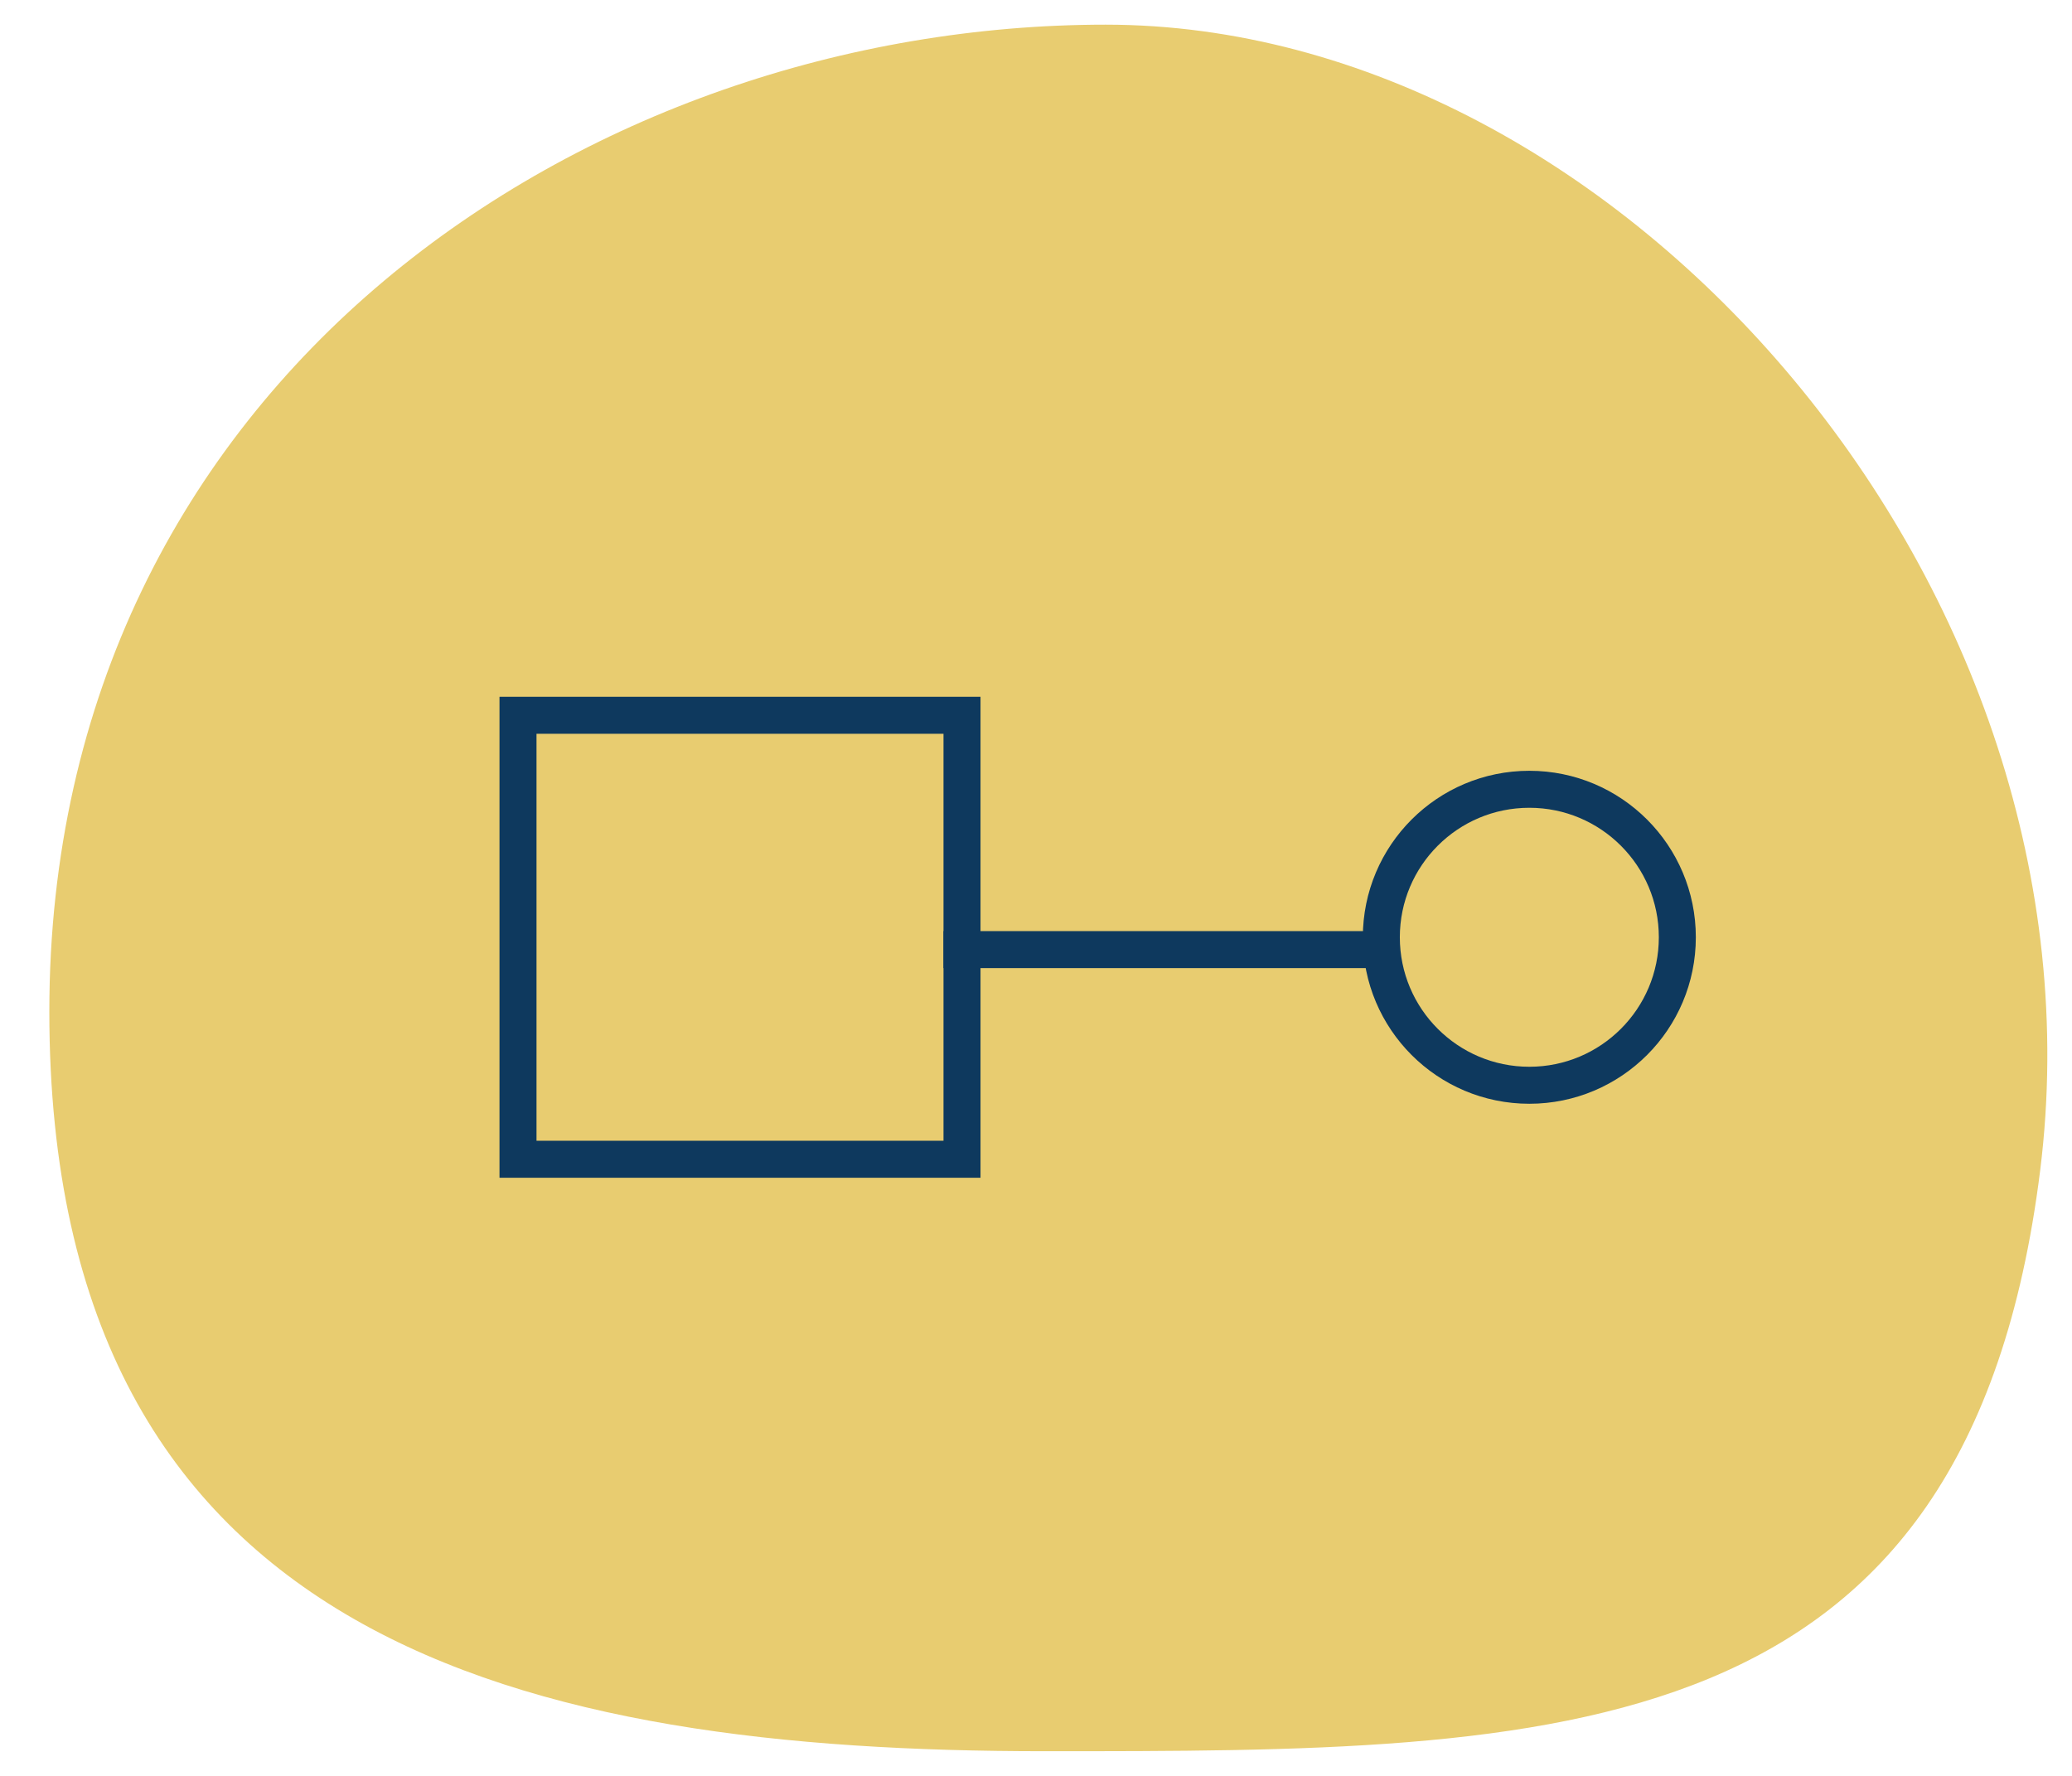 <svg xmlns="http://www.w3.org/2000/svg" width="84" height="72" viewBox="0 0 84 72">
    <g fill="none" fill-rule="evenodd">
        <path fill="#E8CC70" d="M42.355 71c20.924 0 37.416 0 40.355-23.55C85.65 23.9 65.748 1 44.825 1S2 15.362 2 41.016C2 66.669 21.432 71 42.355 71z"/>
        <g stroke="#0E395E" stroke-width="1.5" transform="translate(21 29)">
            <circle cx="41" cy="9" r="6"/>
            <path d="M0 0H18V18H0z"/>
            <path stroke-linecap="square" d="M18 9.5L34 9.5"/>
        </g>
    </g>
</svg>
